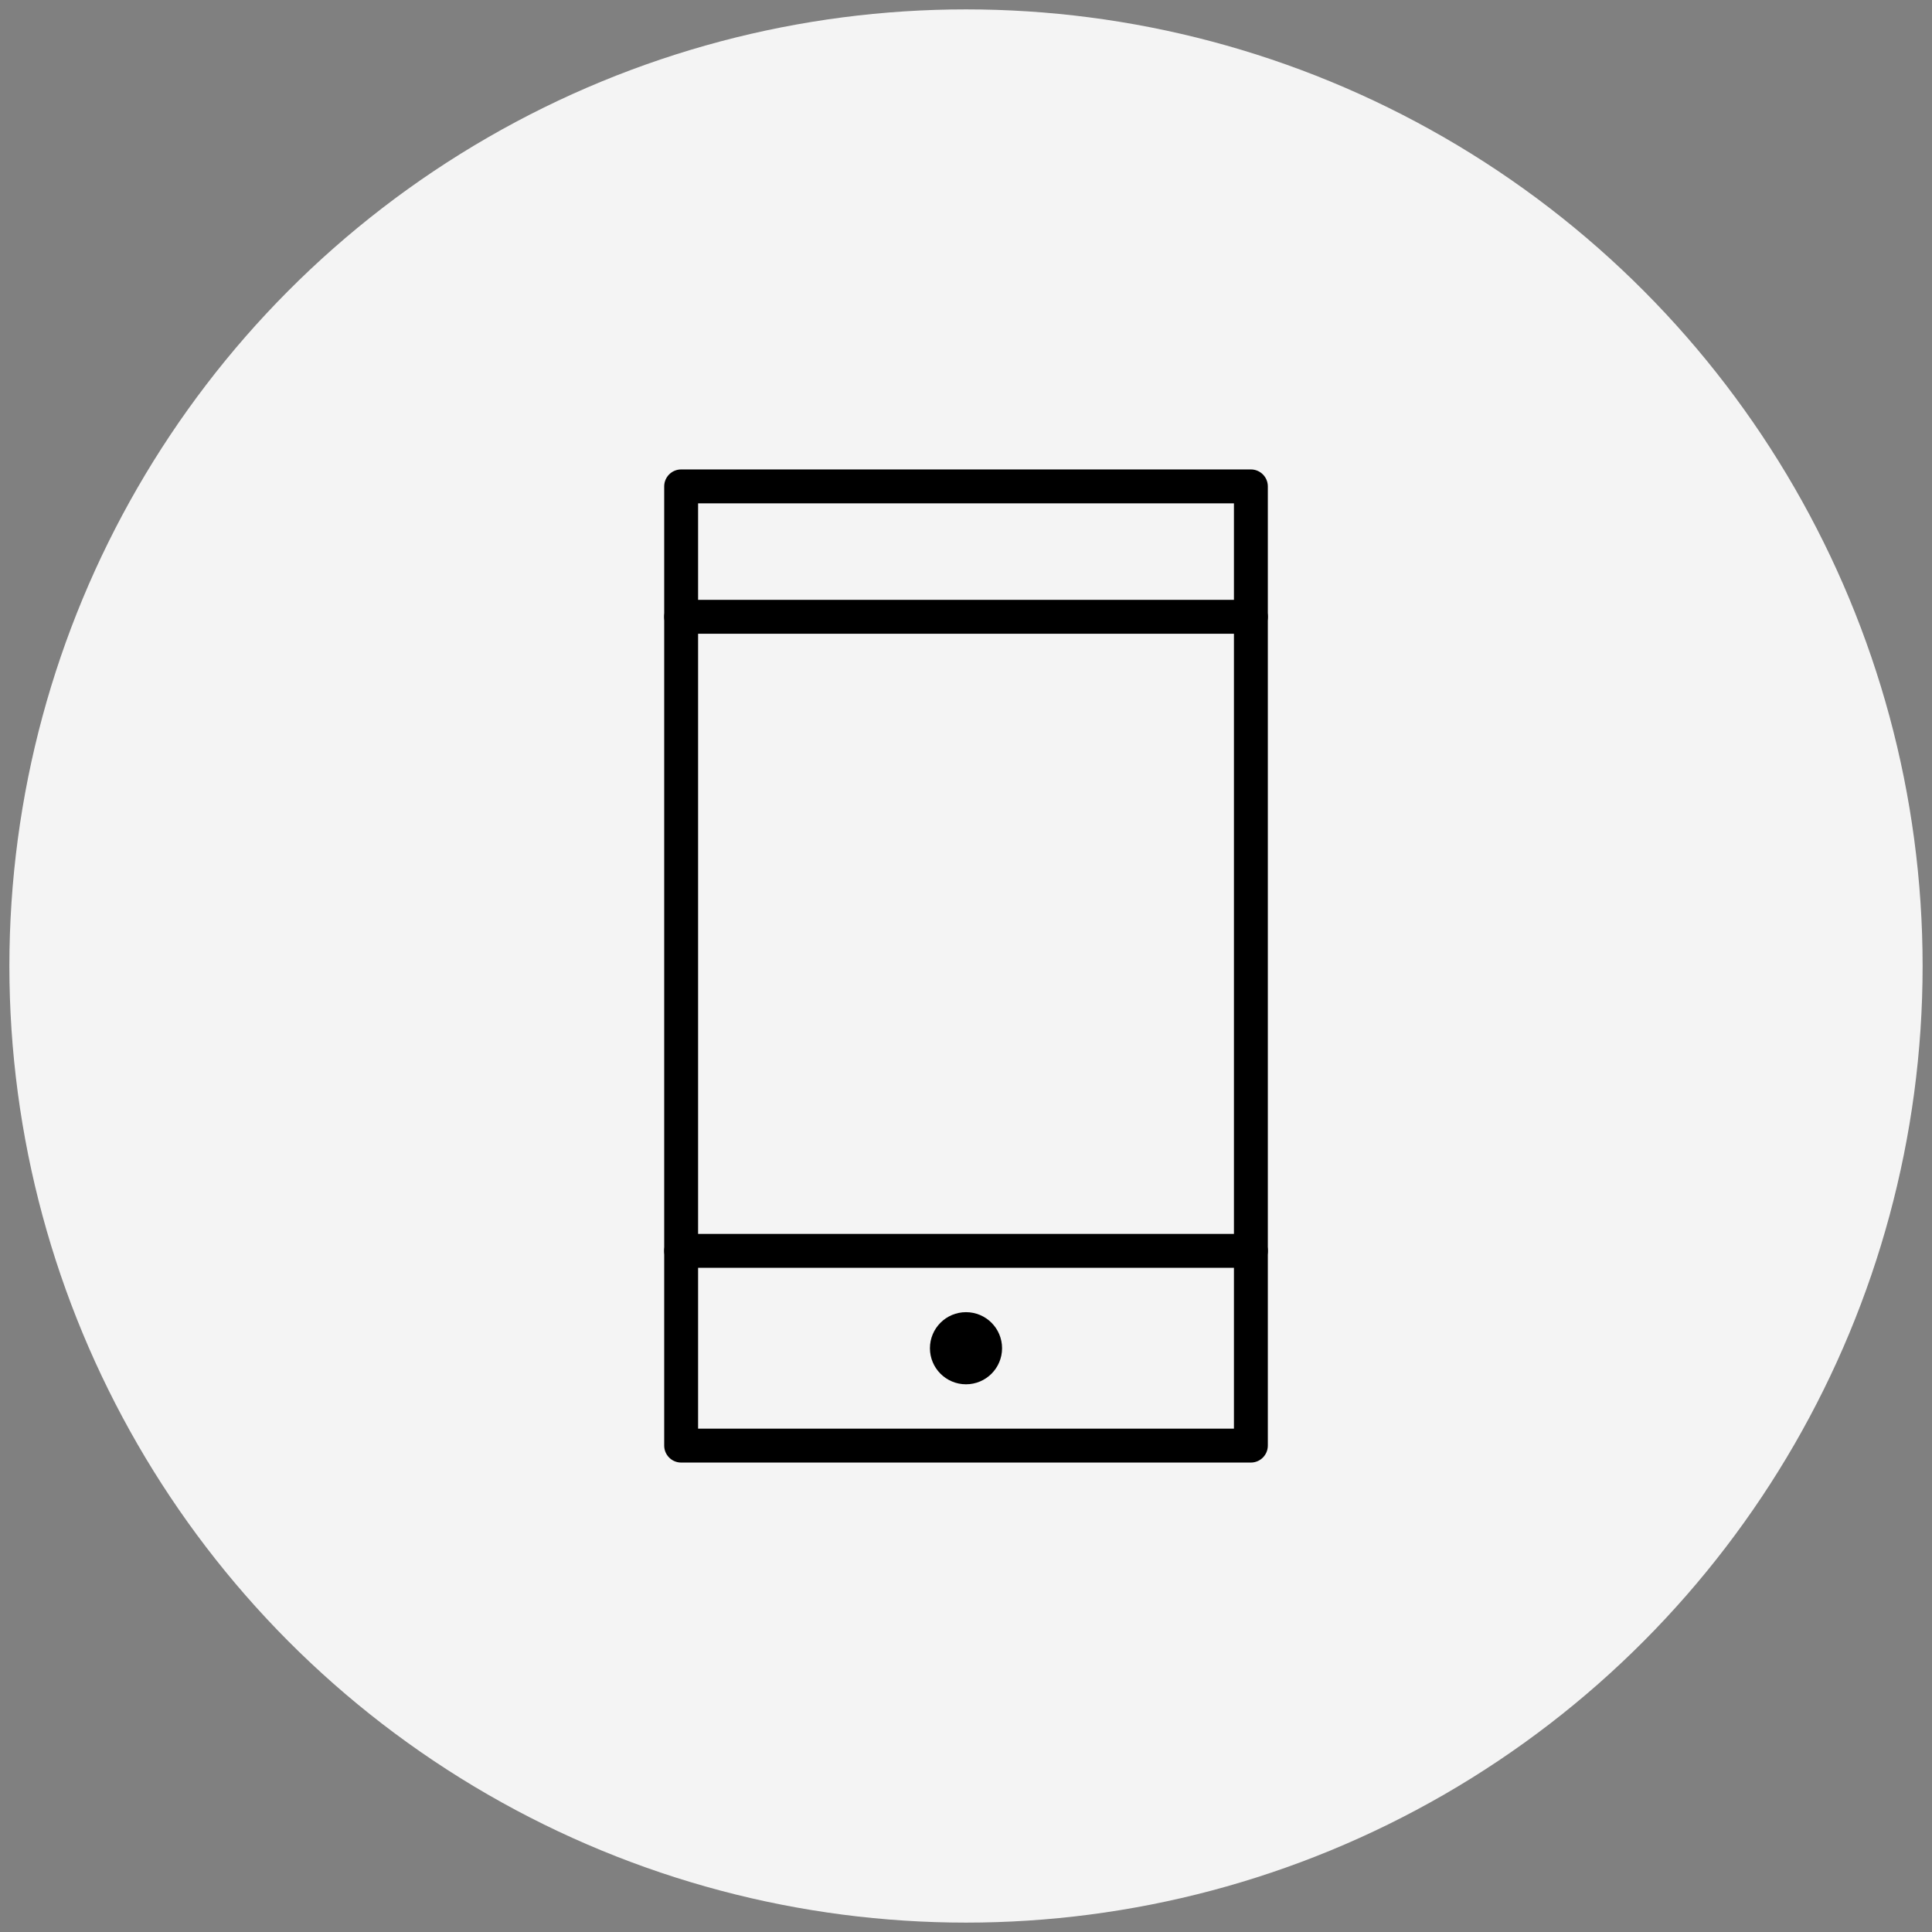 <svg xmlns="http://www.w3.org/2000/svg" xmlns:xlink="http://www.w3.org/1999/xlink" id="&#x56FE;&#x5C42;_1" x="0px" y="0px" viewBox="0 0 57 57" xml:space="preserve"><rect x="0" y="0" width="57" height="57" fill="#808080" stroke="none"/><rect fill="none" width="57" height="57"></rect><g>	<circle fill="#F4F4F4" cx="28.5" cy="28.5" r="28.223"></circle>	<g>		<g>			<g>				<path d="M36.904,43.15H20.096c-0.276,0-0.5-0.224-0.5-0.5v-28.3c0-0.276,0.224-0.5,0.5-0.5h16.809c0.276,0,0.5,0.224,0.5,0.5      v28.3C37.404,42.926,37.181,43.15,36.904,43.15z M20.596,42.15h15.809v-27.3H20.596V42.15z"></path>			</g>			<g>				<path d="M36.904,37.404H20.096c-0.276,0-0.5-0.224-0.5-0.5s0.224-0.5,0.5-0.5h16.809c0.276,0,0.5,0.224,0.5,0.5      S37.181,37.404,36.904,37.404z"></path>			</g>			<g>				<path d="M36.904,18.698H20.096c-0.276,0-0.5-0.224-0.5-0.5s0.224-0.5,0.5-0.5h16.809c0.276,0,0.5,0.224,0.5,0.5      S37.181,18.698,36.904,18.698z"></path>			</g>		</g>		<g>			<circle cx="28.5" cy="39.777" r="1.064"></circle>		</g>	</g></g></svg>